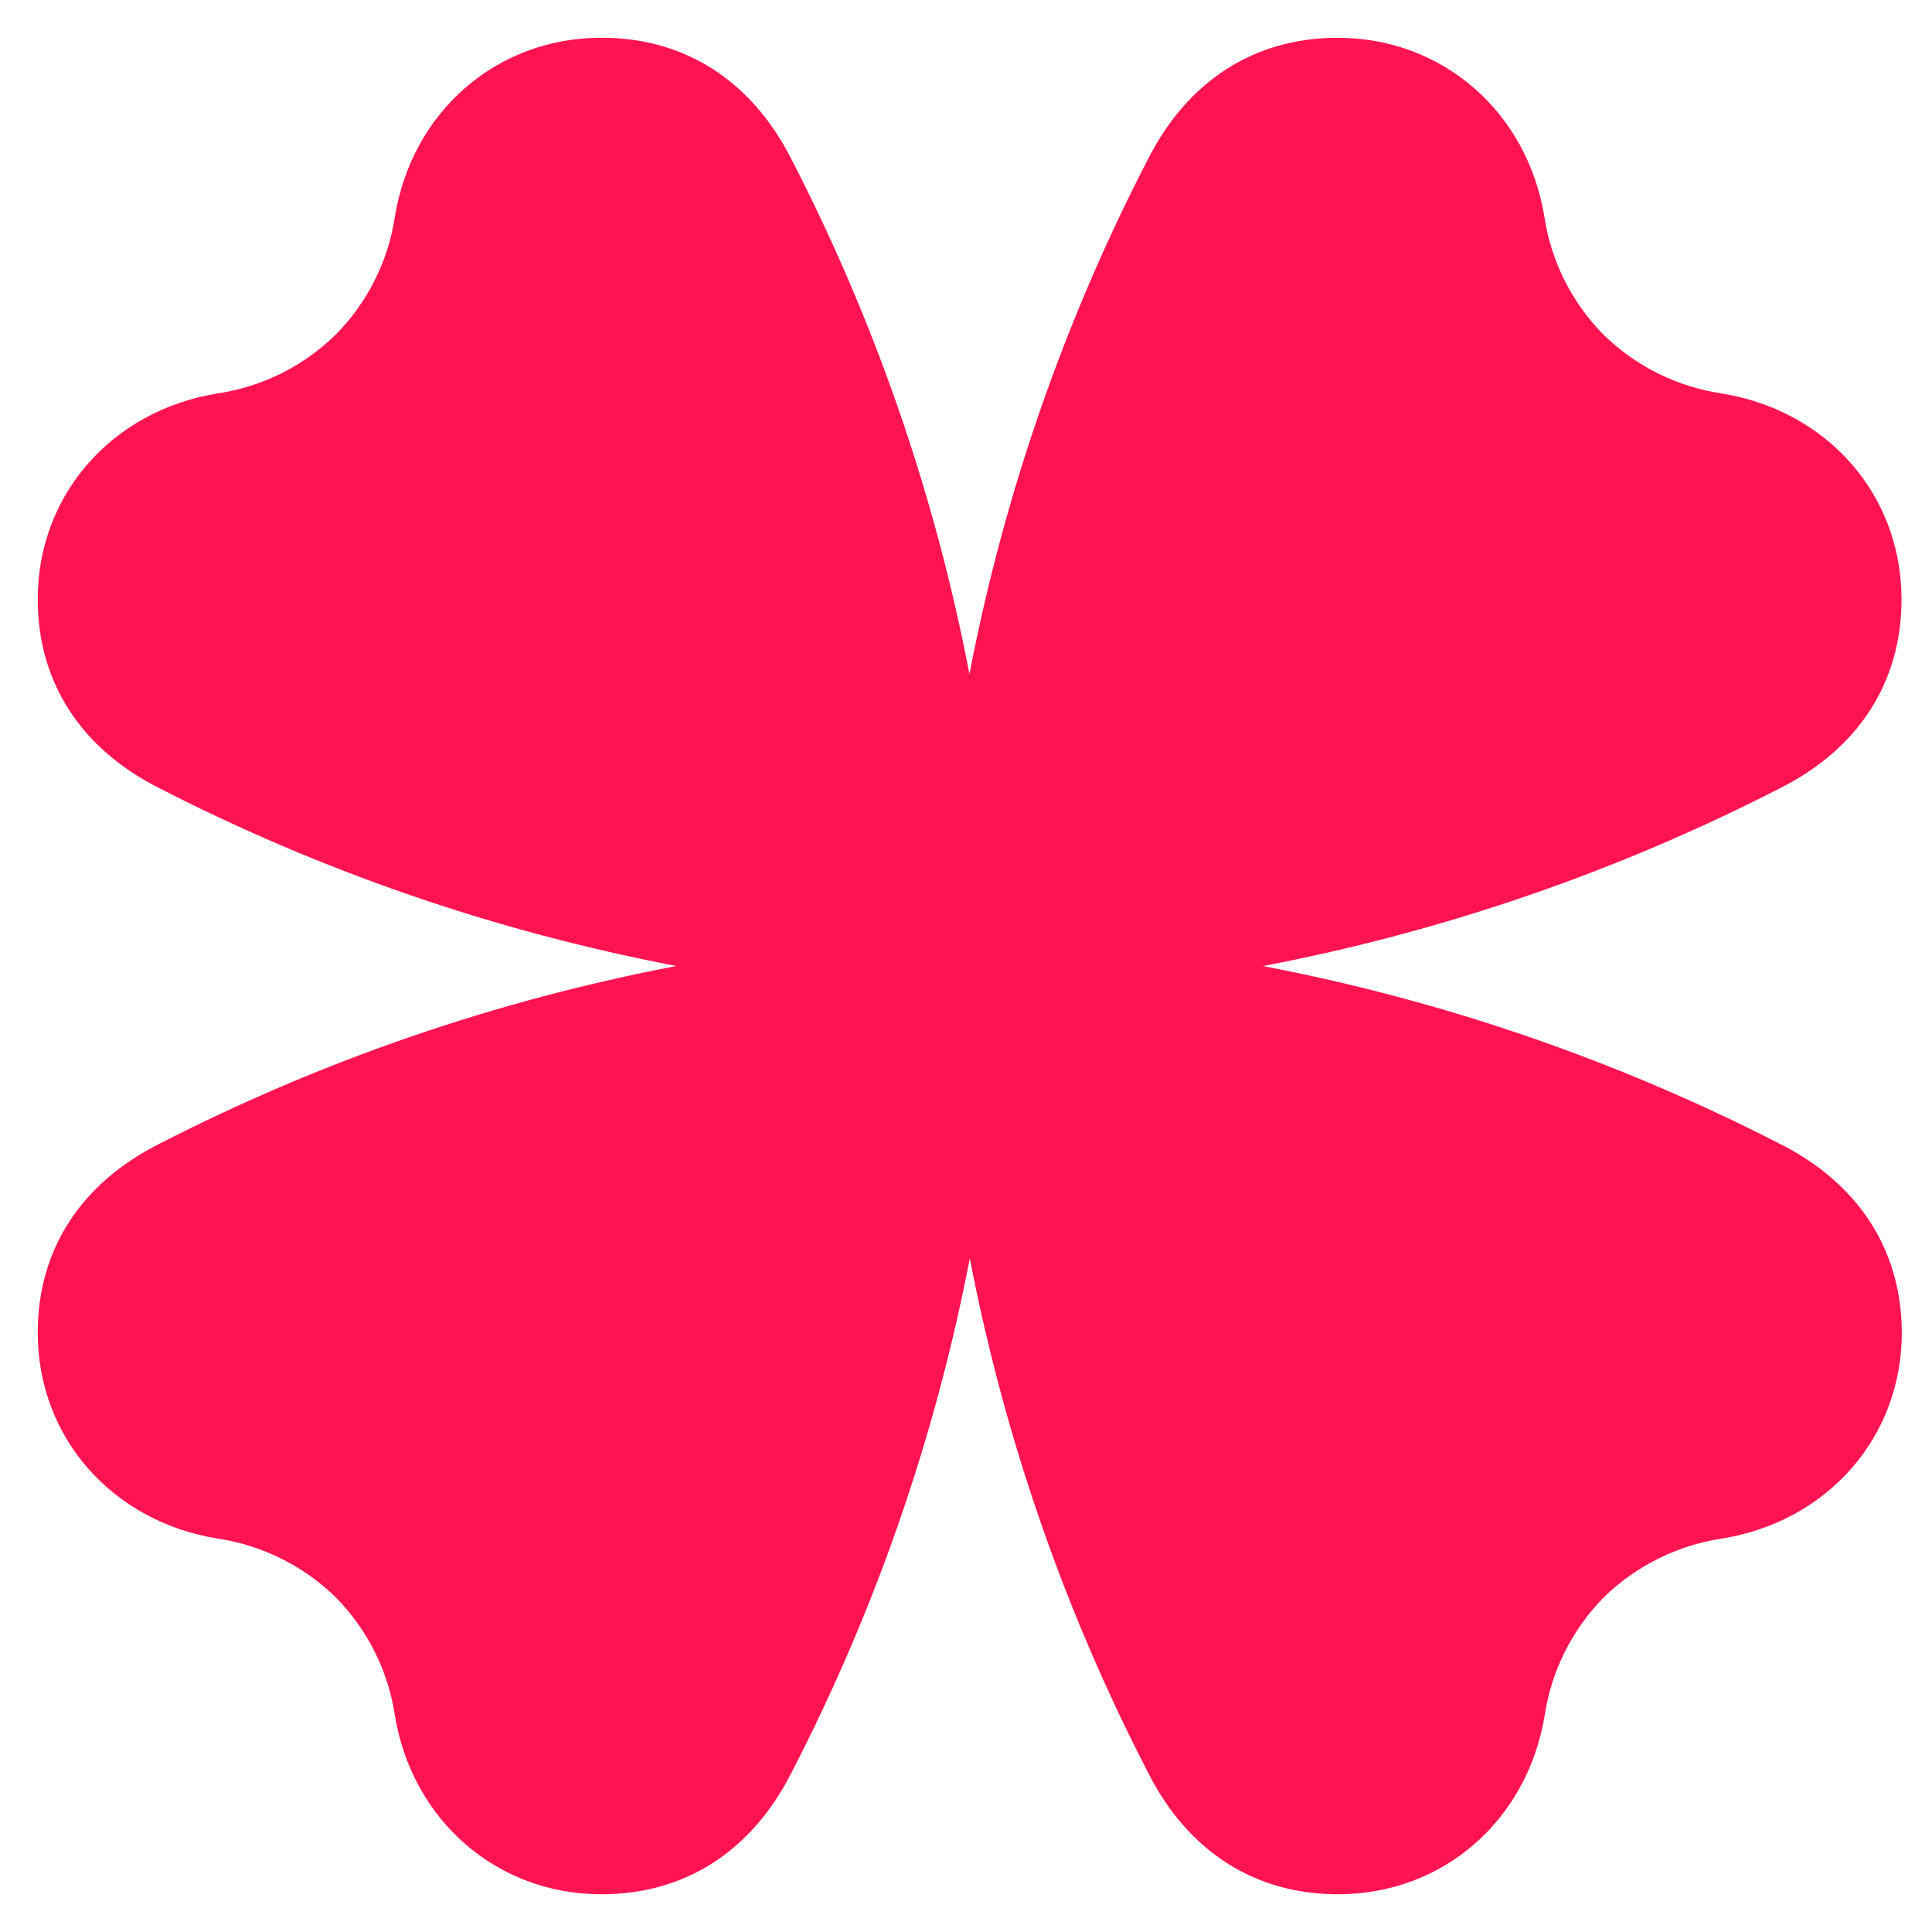 <svg width="32" height="32" viewBox="0 0 32 32" fill="none" xmlns="http://www.w3.org/2000/svg">
<path fill-rule="evenodd" clip-rule="evenodd" d="M29.491 18.951C26.789 17.564 23.902 16.571 20.918 16.001C23.902 15.431 26.789 14.438 29.491 13.051C30.771 12.403 31.495 11.311 31.495 9.927C31.495 8.188 30.26 6.8 28.518 6.517C27.778 6.407 27.093 6.066 26.558 5.543C26.034 5.011 25.691 4.328 25.58 3.592C25.297 1.857 23.897 0.626 22.156 0.626C20.767 0.626 19.672 1.348 19.021 2.623C17.627 5.314 16.63 8.191 16.057 11.165C15.486 8.191 14.491 5.314 13.1 2.621C12.449 1.347 11.354 0.625 9.964 0.625C8.218 0.625 6.824 1.855 6.54 3.59C6.43 4.326 6.087 5.01 5.562 5.541C5.029 6.065 4.342 6.406 3.602 6.517C1.86 6.798 0.625 8.191 0.625 9.925C0.625 11.31 1.35 12.402 2.63 13.05C5.331 14.437 8.218 15.43 11.203 16C8.218 16.57 5.331 17.563 2.63 18.95C1.35 19.598 0.625 20.688 0.625 22.073C0.625 23.811 1.86 25.201 3.602 25.483C4.342 25.594 5.029 25.935 5.562 26.458C6.086 26.99 6.429 27.673 6.54 28.41C6.824 30.144 8.223 31.375 9.964 31.375C11.354 31.375 12.449 30.653 13.1 29.378C14.492 26.689 15.49 23.814 16.063 20.842C16.636 23.814 17.633 26.689 19.025 29.378C19.676 30.653 20.771 31.375 22.161 31.375C23.907 31.375 25.301 30.144 25.585 28.41C25.697 27.673 26.039 26.99 26.563 26.458C27.096 25.935 27.783 25.594 28.523 25.483C30.265 25.201 31.5 23.808 31.5 22.073C31.495 20.69 30.771 19.599 29.491 18.951Z" fill="#FF1351"/>
</svg>
